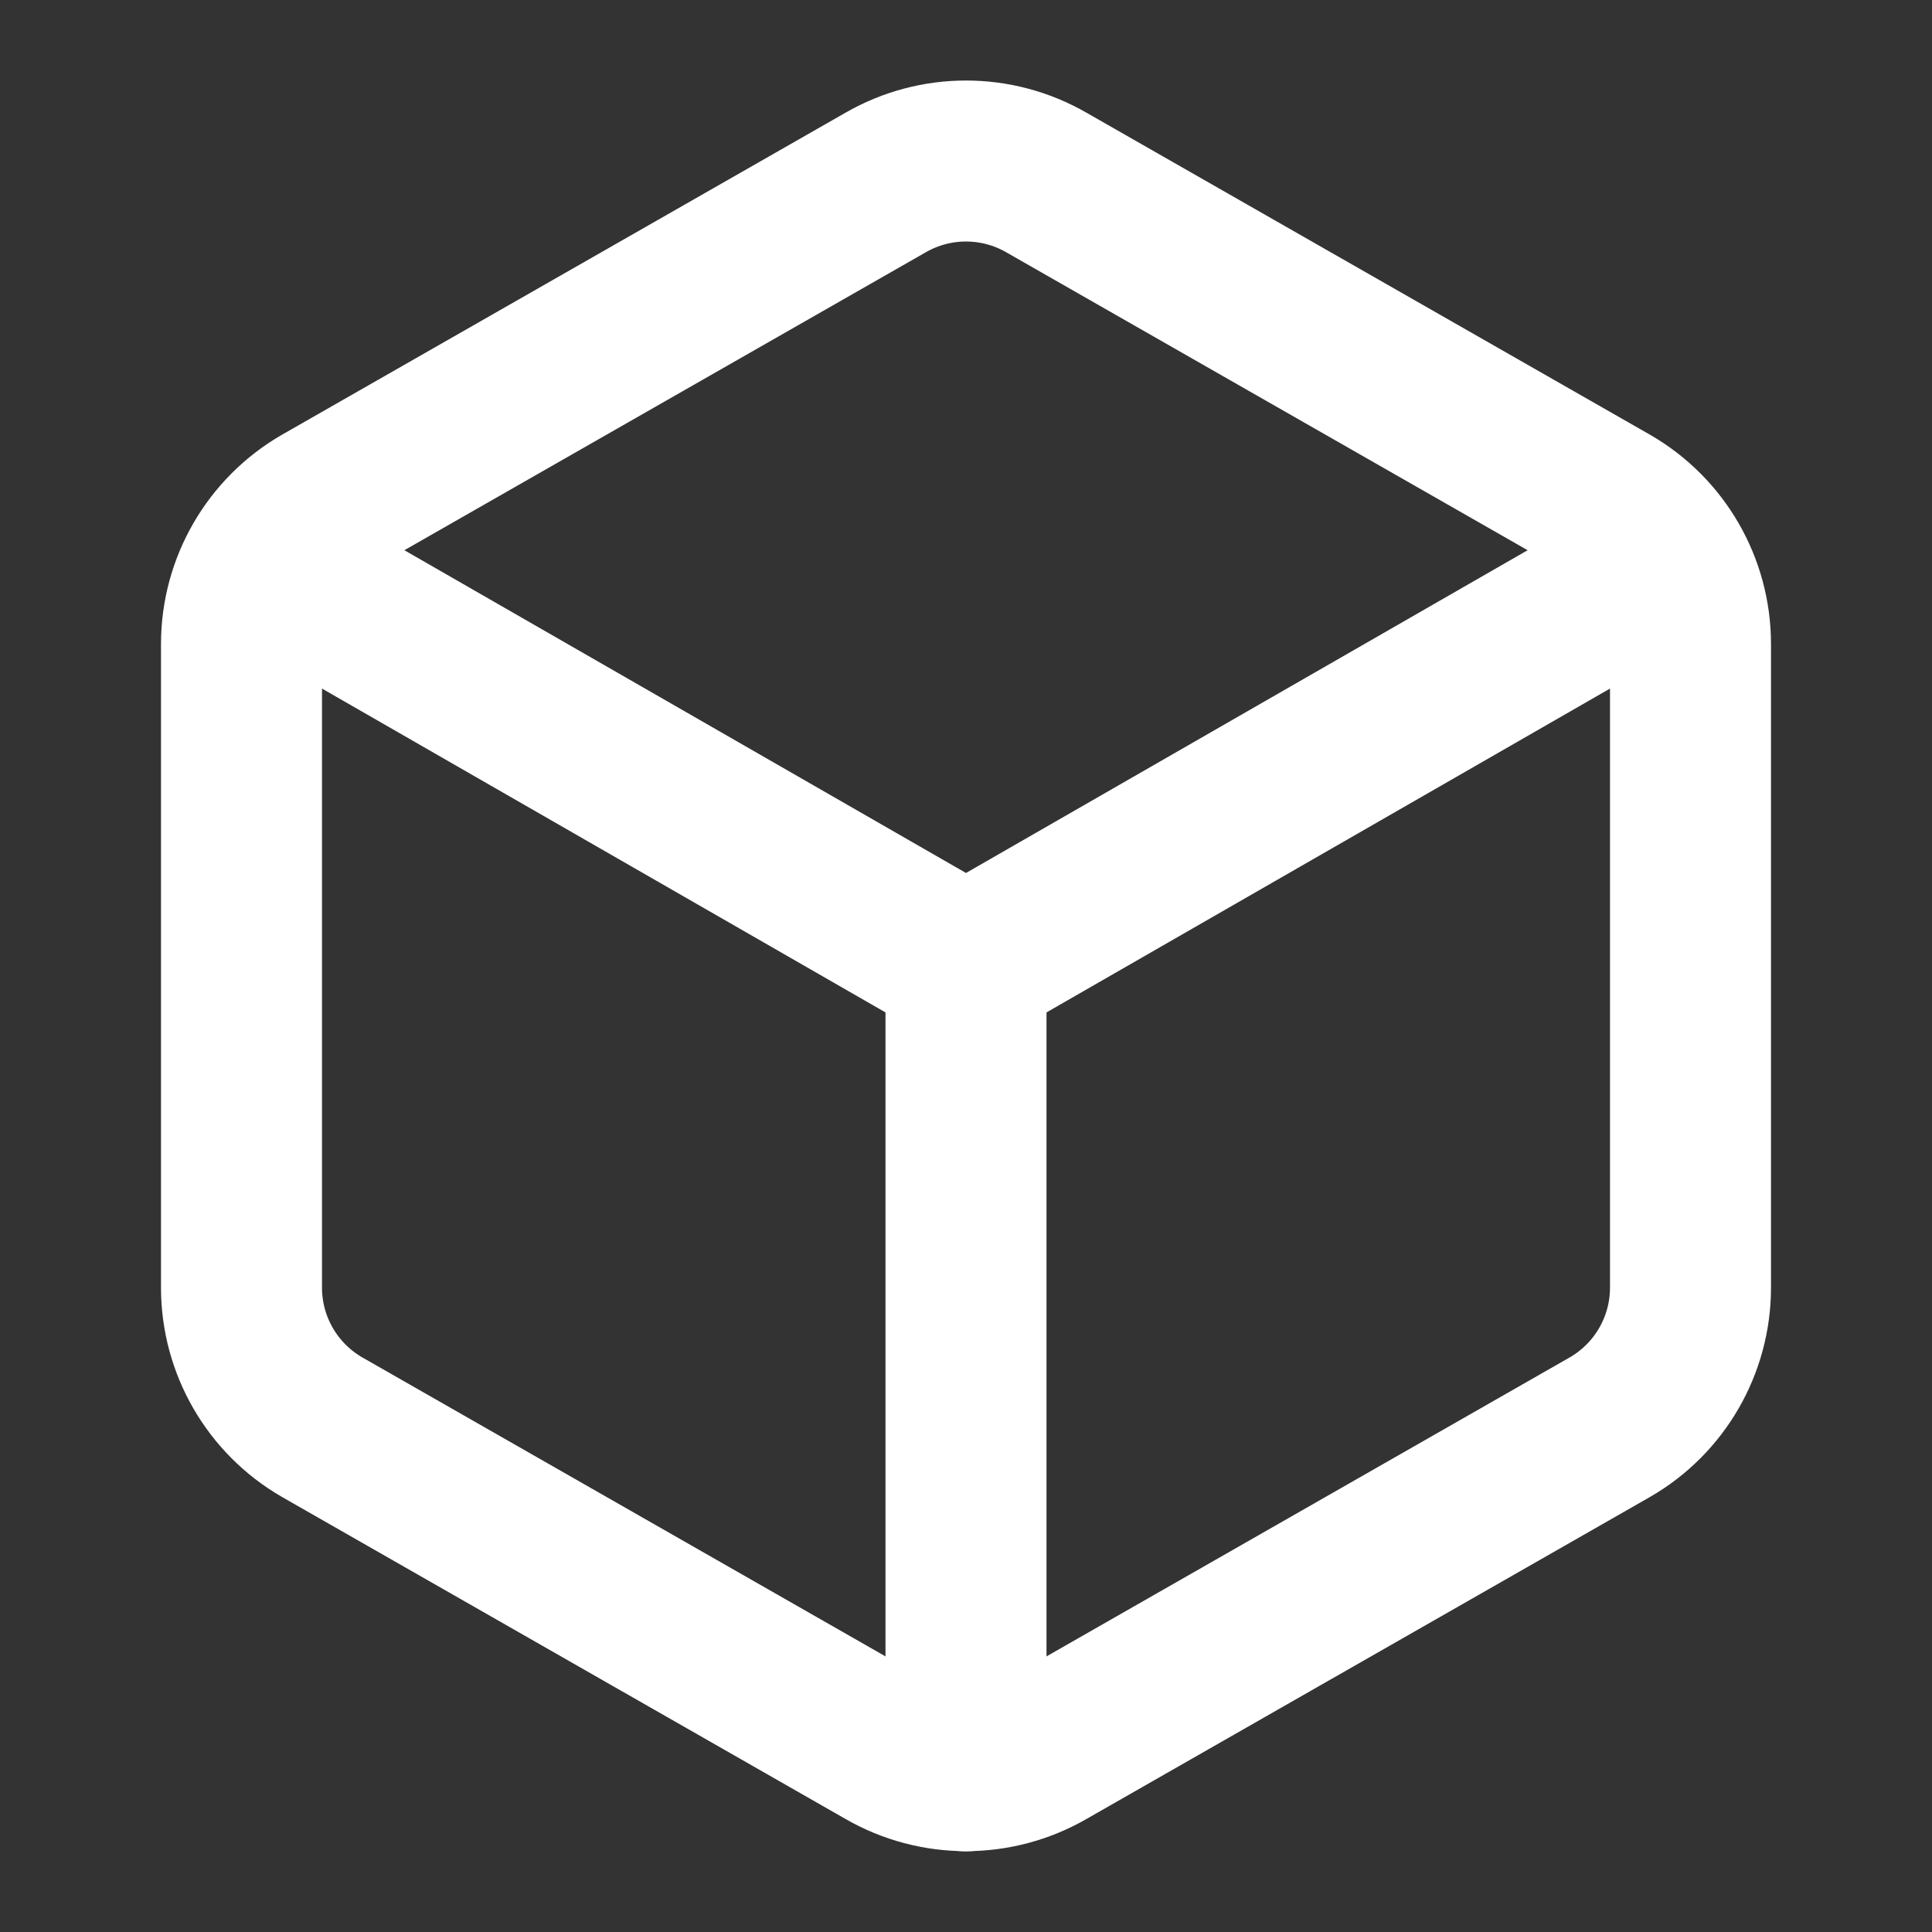 <?xml version="1.0" encoding="UTF-8"?>
<svg width="24px" height="24px" viewBox="0 0 24 24" version="1.1" xmlns="http://www.w3.org/2000/svg" xmlns:xlink="http://www.w3.org/1999/xlink">
    <rect x="0" y="0" width="24" height="24" fill="#333333" stroke="none"/>
    <title>rss备份</title>
    <g id="INFINILabs.com" stroke="none" stroke-width="1" fill="none" fill-rule="evenodd">
        <g id="Products" transform="translate(-1256, -46)">
            <g id="rss备份" transform="translate(1256, 46)">
                <rect id="矩形" x="0" y="0" width="24" height="24"></rect>
                <g id="编组" transform="translate(3, 2)" stroke="#FFFFFF" stroke-linecap="round" stroke-linejoin="round" stroke-width="2">
                    <path d="M18,5.998 C17.999,5.284 17.618,4.625 17,4.268 L10,0.268 C9.381,-0.089 8.619,-0.089 8,0.268 L1,4.268 C0.382,4.625 0.001,5.284 0,5.998 L0,13.998 C0.001,14.712 0.382,15.371 1,15.728 L8,19.728 C8.619,20.085 9.381,20.085 10,19.728 L17,15.728 C17.618,15.371 17.999,14.712 18,13.998 L18,5.998 Z" id="路径"></path>
                    <polyline id="路径" points="0.3 4.998 9 9.998 17.7 4.998"></polyline>
                    <line x1="9" y1="19.998" x2="9" y2="9.998" id="路径"></line>
                </g>
            </g>
        </g>
    </g>
</svg>